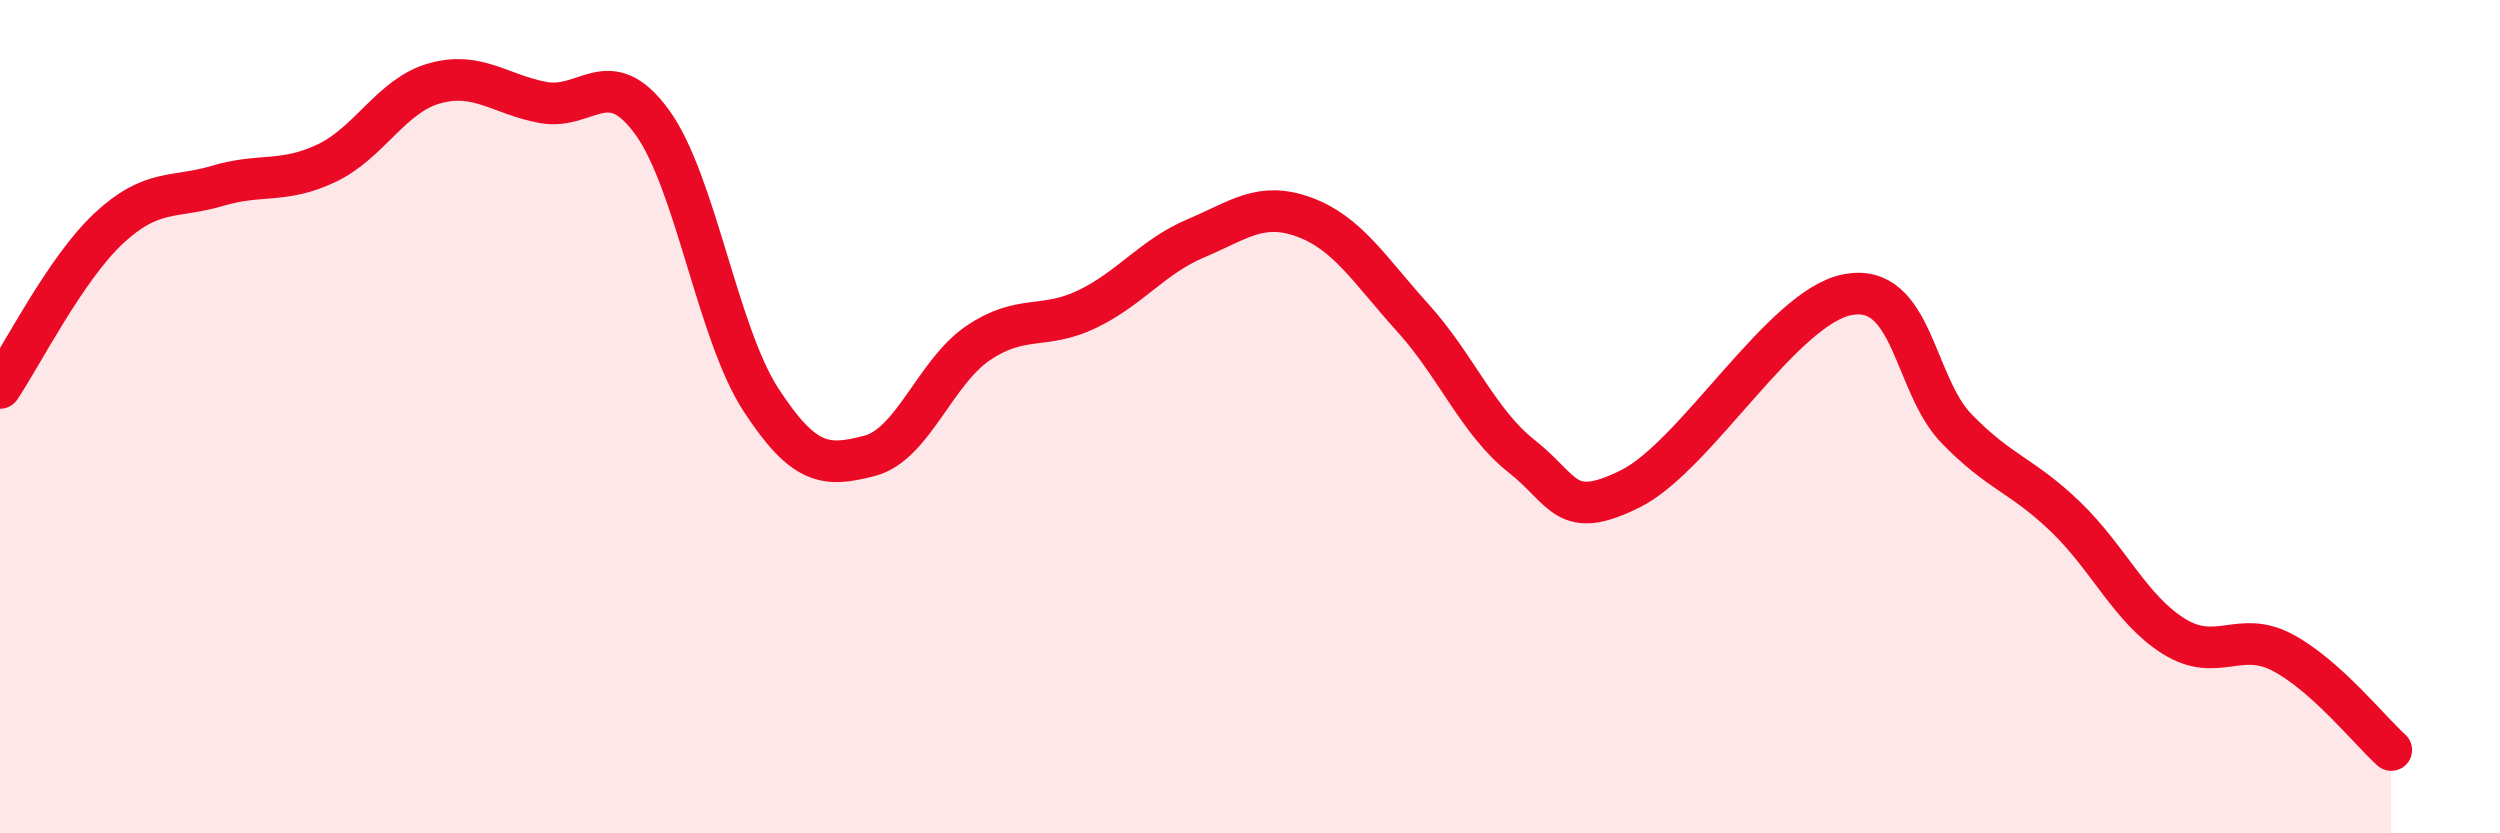 
    <svg width="60" height="20" viewBox="0 0 60 20" xmlns="http://www.w3.org/2000/svg">
      <path
        d="M 0,9.31 C 0.52,8.54 1.57,6.45 2.61,5.48 C 3.65,4.51 4.18,4.77 5.22,4.46 C 6.26,4.15 6.79,4.41 7.83,3.92 C 8.87,3.43 9.39,2.29 10.43,2 C 11.47,1.71 12,2.27 13.04,2.46 C 14.08,2.65 14.61,1.5 15.65,2.93 C 16.69,4.36 17.22,7.99 18.26,9.59 C 19.3,11.19 19.83,11.21 20.87,10.94 C 21.91,10.67 22.44,8.93 23.48,8.23 C 24.52,7.53 25.05,7.92 26.09,7.42 C 27.13,6.92 27.66,6.16 28.7,5.72 C 29.74,5.28 30.26,4.83 31.3,5.21 C 32.34,5.59 32.87,6.48 33.91,7.63 C 34.95,8.78 35.48,10.13 36.52,10.95 C 37.56,11.77 37.56,12.51 39.13,11.73 C 40.7,10.95 42.78,7.36 44.35,7.07 C 45.92,6.78 45.92,9.22 46.96,10.29 C 48,11.36 48.53,11.4 49.57,12.4 C 50.61,13.4 51.13,14.62 52.17,15.27 C 53.21,15.92 53.74,15.11 54.78,15.66 C 55.82,16.21 56.87,17.53 57.39,18L57.39 20L0 20Z"
        fill="#EB0A25"
        opacity="0.1"
        stroke-linecap="round"
        stroke-linejoin="round"
      />
      <path
        d="M 0,9.31 C 0.52,8.54 1.57,6.45 2.61,5.48 C 3.65,4.51 4.18,4.77 5.22,4.46 C 6.26,4.15 6.79,4.41 7.83,3.92 C 8.87,3.43 9.39,2.29 10.43,2 C 11.47,1.71 12,2.27 13.04,2.46 C 14.08,2.65 14.61,1.5 15.65,2.93 C 16.69,4.36 17.22,7.99 18.26,9.59 C 19.3,11.19 19.83,11.21 20.87,10.94 C 21.91,10.67 22.44,8.93 23.48,8.23 C 24.52,7.53 25.05,7.92 26.09,7.42 C 27.13,6.92 27.66,6.16 28.7,5.72 C 29.74,5.28 30.26,4.83 31.3,5.21 C 32.34,5.59 32.87,6.48 33.91,7.63 C 34.95,8.78 35.48,10.13 36.52,10.95 C 37.56,11.77 37.56,12.51 39.13,11.73 C 40.7,10.95 42.78,7.36 44.35,7.07 C 45.92,6.78 45.92,9.22 46.96,10.29 C 48,11.36 48.53,11.4 49.57,12.4 C 50.61,13.4 51.13,14.62 52.17,15.27 C 53.21,15.92 53.74,15.11 54.78,15.66 C 55.82,16.21 56.87,17.53 57.39,18"
        stroke="#EB0A25"
        stroke-width="1"
        fill="none"
        stroke-linecap="round"
        stroke-linejoin="round"
      />
    </svg>
  